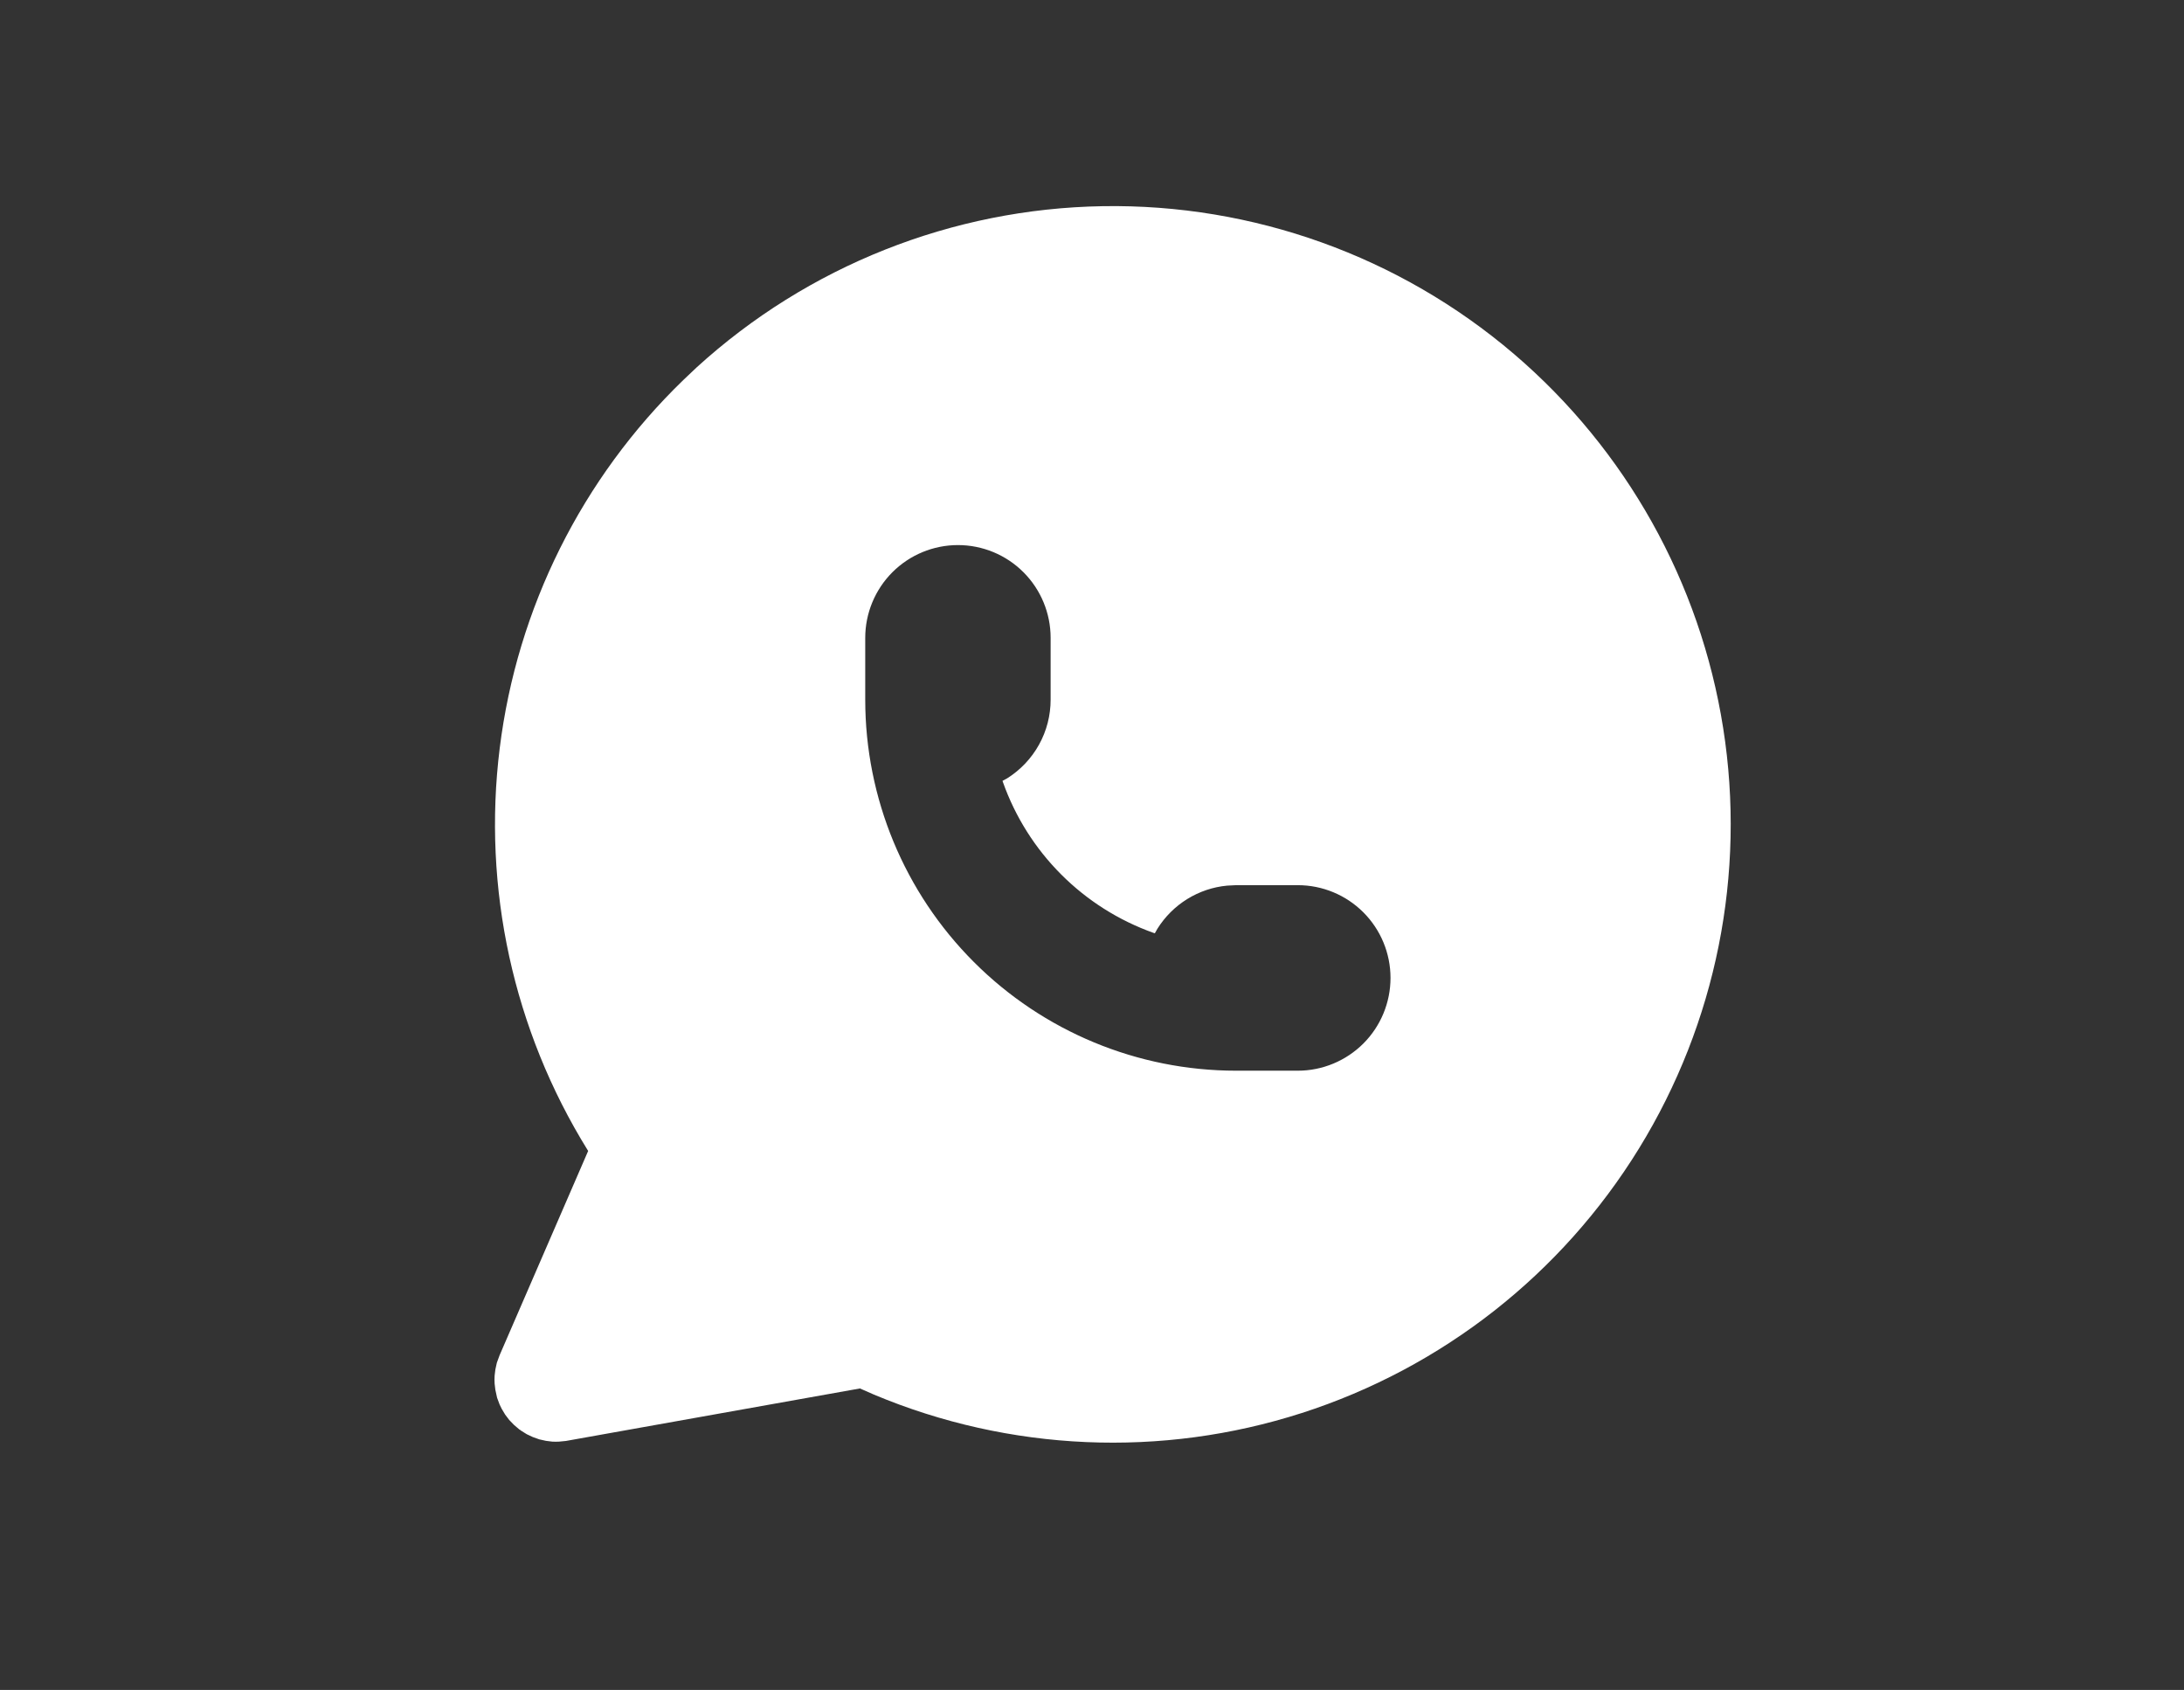 <?xml version="1.0" encoding="UTF-8"?> <svg xmlns="http://www.w3.org/2000/svg" width="53" height="41" viewBox="0 0 53 41" fill="none"><rect x="0" y="0" width="53" height="41" fill="#333333" stroke="none"/><path d="M36.739 8.587C39.459 10.91 41.261 14.129 41.817 17.664C42.374 21.199 41.649 24.816 39.774 27.863C37.899 30.91 34.997 33.186 31.591 34.281C28.186 35.376 24.501 35.216 21.203 33.832L20.869 33.685L13.732 34.959L13.567 34.975C13.512 34.978 13.457 34.978 13.402 34.975L13.249 34.956L13.087 34.92L12.93 34.864L12.781 34.794L12.642 34.707L12.621 34.69L12.603 34.68L12.474 34.57L12.358 34.45L12.258 34.318L12.174 34.177L12.123 34.072L12.063 33.91L12.021 33.718L12.003 33.565C11.999 33.503 11.999 33.44 12.003 33.377L12.021 33.227L12.057 33.062L12.124 32.879L14.273 27.923L14.26 27.902C12.457 24.99 11.704 21.549 12.127 18.15C12.549 14.752 14.122 11.6 16.583 9.219L16.905 8.914C19.604 6.453 23.109 5.062 26.76 5.002C30.412 4.942 33.96 6.216 36.739 8.587ZM23.247 13.224C22.65 13.224 22.078 13.461 21.656 13.883C21.235 14.305 20.997 14.878 20.997 15.474V16.974C20.997 19.362 21.945 21.651 23.633 23.339C25.32 25.027 27.609 25.976 29.995 25.976H31.495C32.091 25.976 32.663 25.738 33.085 25.317C33.507 24.895 33.744 24.322 33.744 23.725C33.744 23.128 33.507 22.556 33.085 22.134C32.663 21.712 32.091 21.475 31.495 21.475H29.995L29.779 21.486C29.436 21.518 29.105 21.63 28.812 21.811C28.518 21.993 28.271 22.239 28.088 22.531L28.025 22.642L27.992 22.632C27.15 22.332 26.386 21.849 25.754 21.217C25.122 20.585 24.639 19.821 24.34 18.979L24.328 18.944L24.441 18.883C24.764 18.68 25.03 18.399 25.215 18.065C25.4 17.731 25.496 17.356 25.496 16.974V15.474C25.496 14.878 25.259 14.305 24.837 13.883C24.416 13.461 23.843 13.224 23.247 13.224Z" fill="white"></path></svg> 
